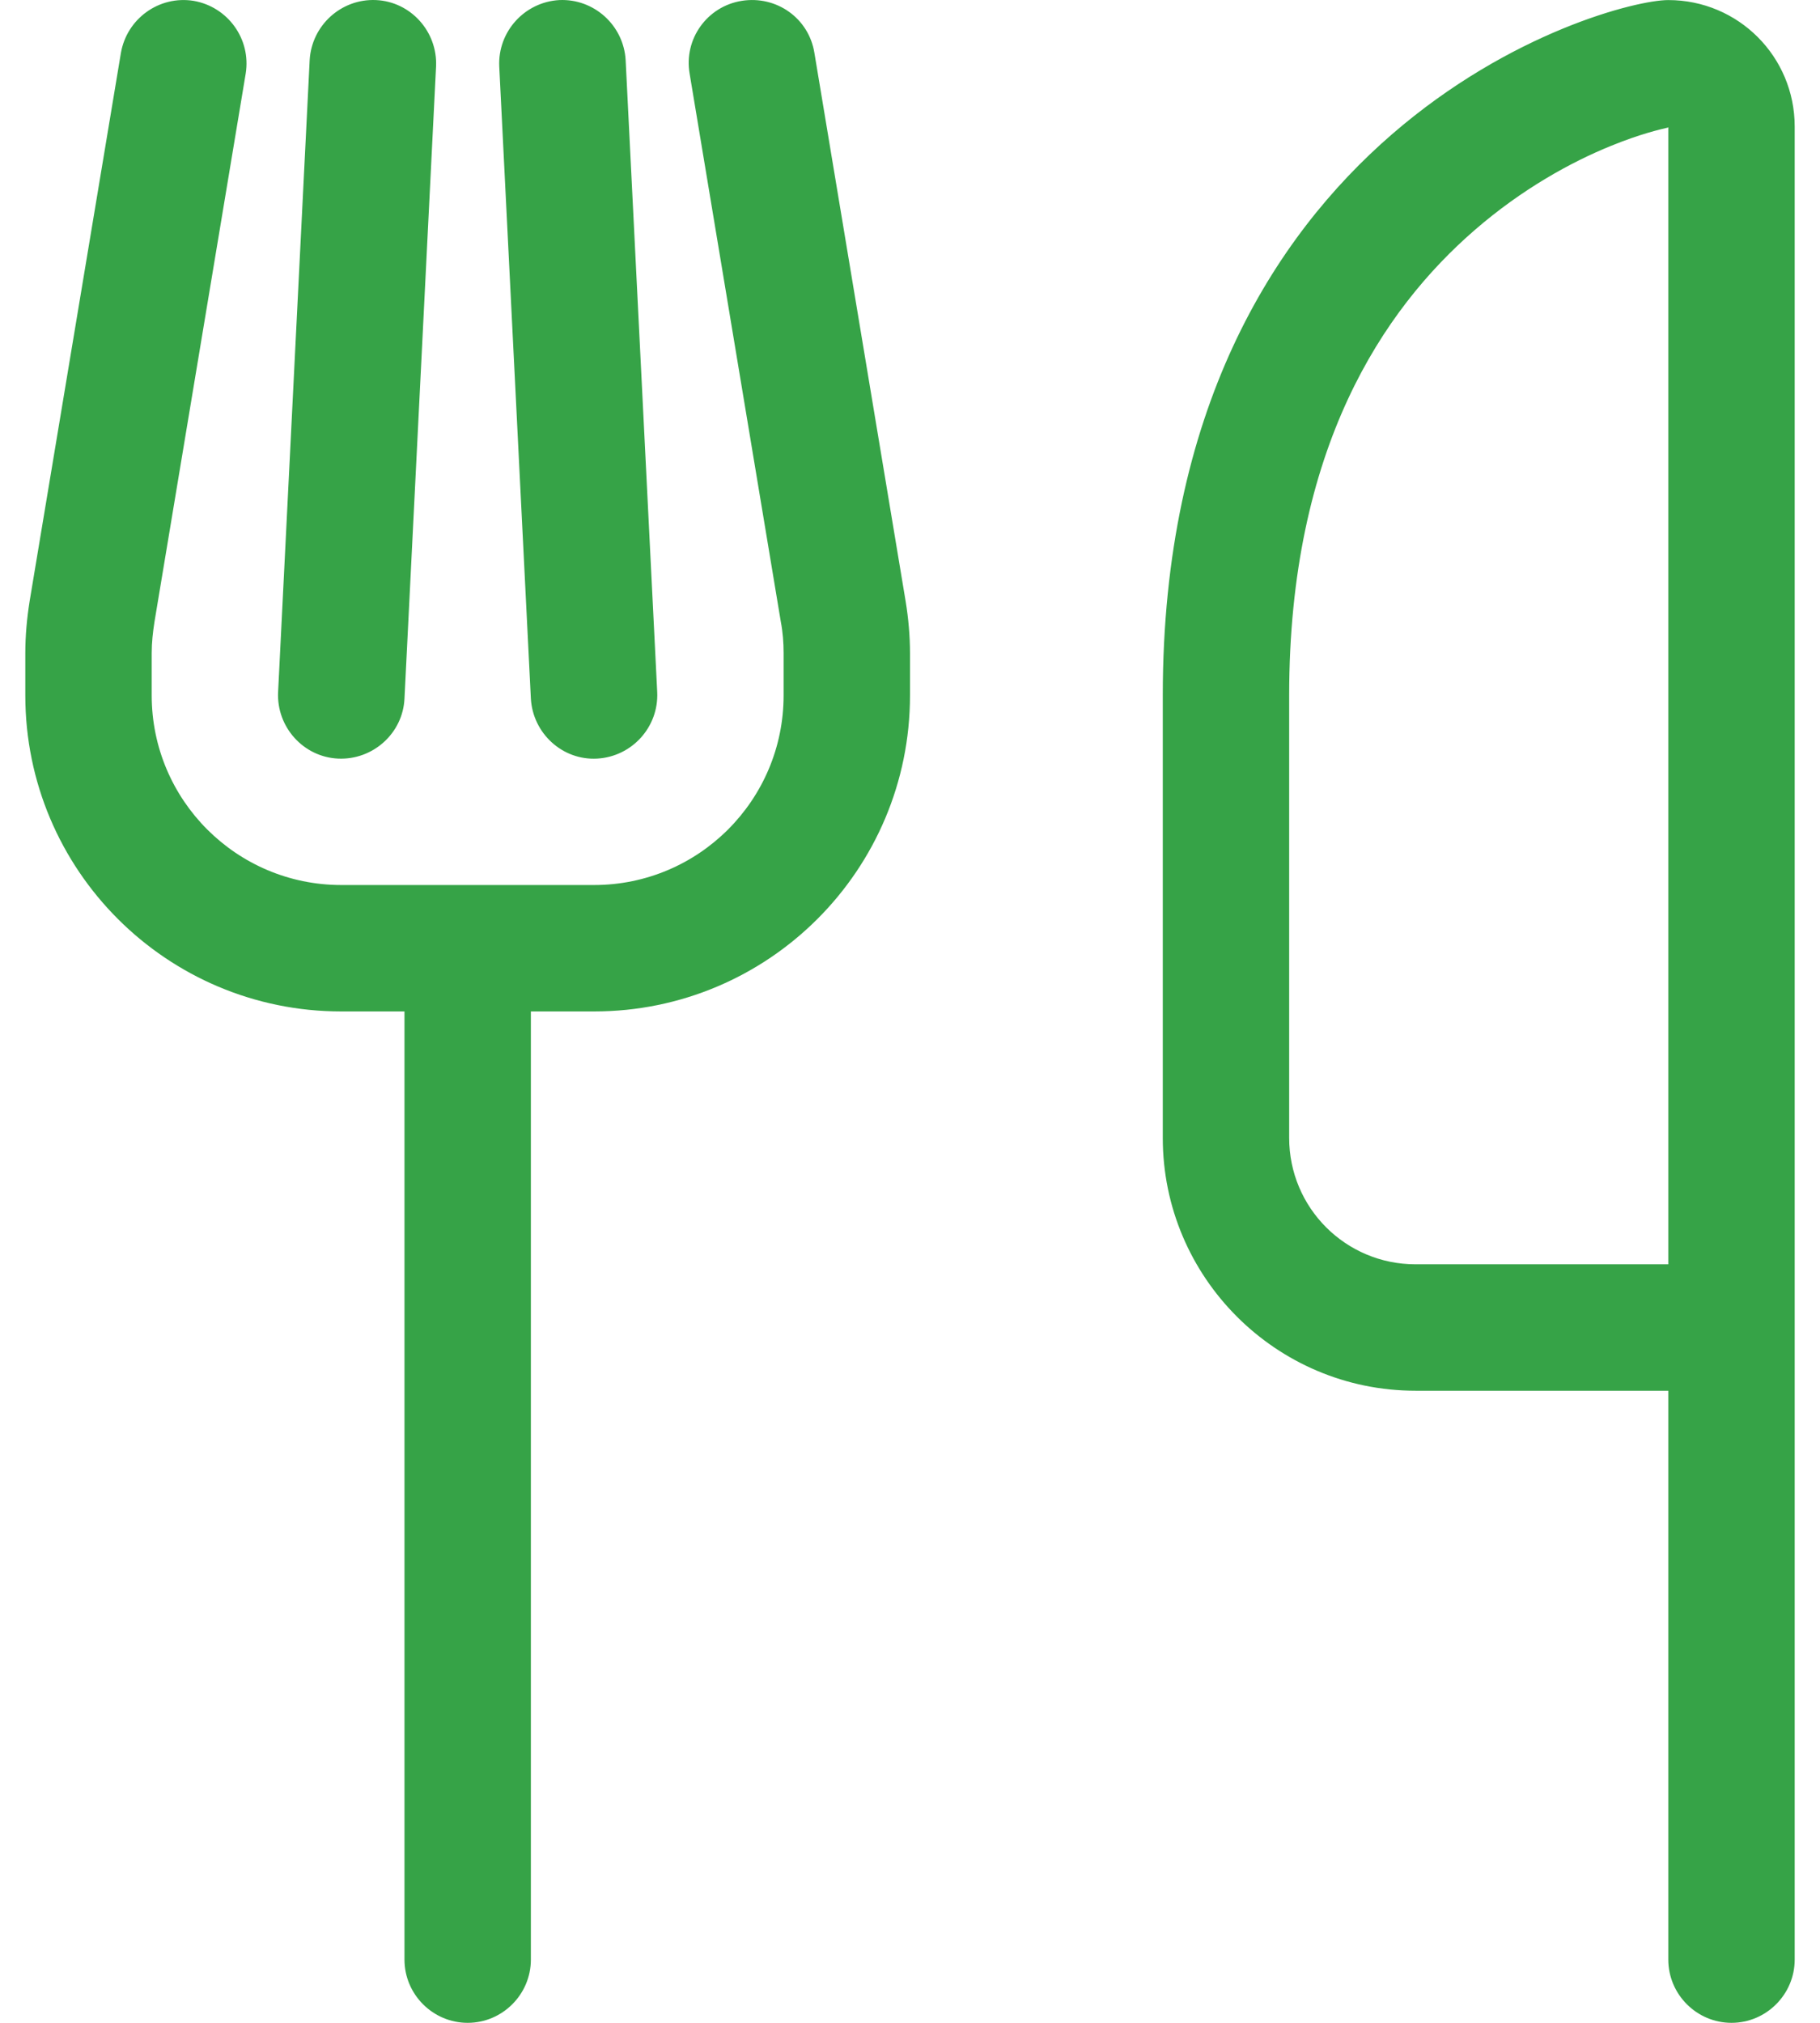 <?xml version="1.0" encoding="UTF-8"?>
<svg xmlns="http://www.w3.org/2000/svg" width="54" height="60" viewBox="0 0 54 60" fill="none">
  <path d="M5.743 0.025C6.763 0.201 7.454 1.162 7.29 2.182L4.583 18.447C4.536 18.751 4.501 19.056 4.501 19.372V20.626C4.501 23.732 7.02 26.251 10.126 26.251H13.876H17.625C20.731 26.251 23.25 23.732 23.25 20.626V19.372C23.25 19.068 23.227 18.751 23.168 18.447L20.461 2.182C20.285 1.162 20.977 0.189 22.008 0.025C23.039 -0.139 24 0.541 24.164 1.572L26.871 17.837C26.953 18.341 27 18.857 27 19.384V20.626C27 25.806 22.805 30.001 17.625 30.001H15.751V58.125C15.751 59.156 14.907 60 13.876 60C12.844 60 12.001 59.156 12.001 58.125V30.001H10.126C4.946 30.001 0.751 25.806 0.751 20.626V19.372C0.751 18.857 0.798 18.341 0.88 17.826L3.587 1.572C3.763 0.553 4.723 -0.139 5.743 0.025ZM11.157 0.002C12.188 0.049 12.985 0.939 12.938 1.971L12.001 20.72C11.954 21.751 11.063 22.548 10.032 22.501C9.001 22.454 8.204 21.564 8.251 20.532L9.188 1.783C9.247 0.752 10.126 -0.045 11.157 0.002ZM16.594 0.002C17.625 -0.045 18.504 0.752 18.563 1.783L19.5 20.532C19.547 21.564 18.75 22.443 17.719 22.501C16.688 22.56 15.809 21.751 15.751 20.72L14.813 1.971C14.766 0.939 15.563 0.061 16.594 0.002ZM38.25 20.626V33.751C38.25 35.825 39.925 37.501 42 37.501H49.499V3.775L49.476 3.787C49.277 3.834 48.691 3.963 47.8 4.326C46.617 4.806 45.164 5.603 43.757 6.822C41.039 9.177 38.25 13.302 38.25 20.626ZM49.499 0.002C51.574 0.002 53.249 1.678 53.249 3.752V37.501V39.376V41.251V58.125C53.249 59.156 52.406 60 51.374 60C50.343 60 49.499 59.156 49.499 58.125V41.251H42C37.863 41.251 34.5 37.887 34.5 33.751V20.626C34.5 3.752 47.624 0.002 49.499 0.002Z" fill="#36A347"></path>
</svg>
